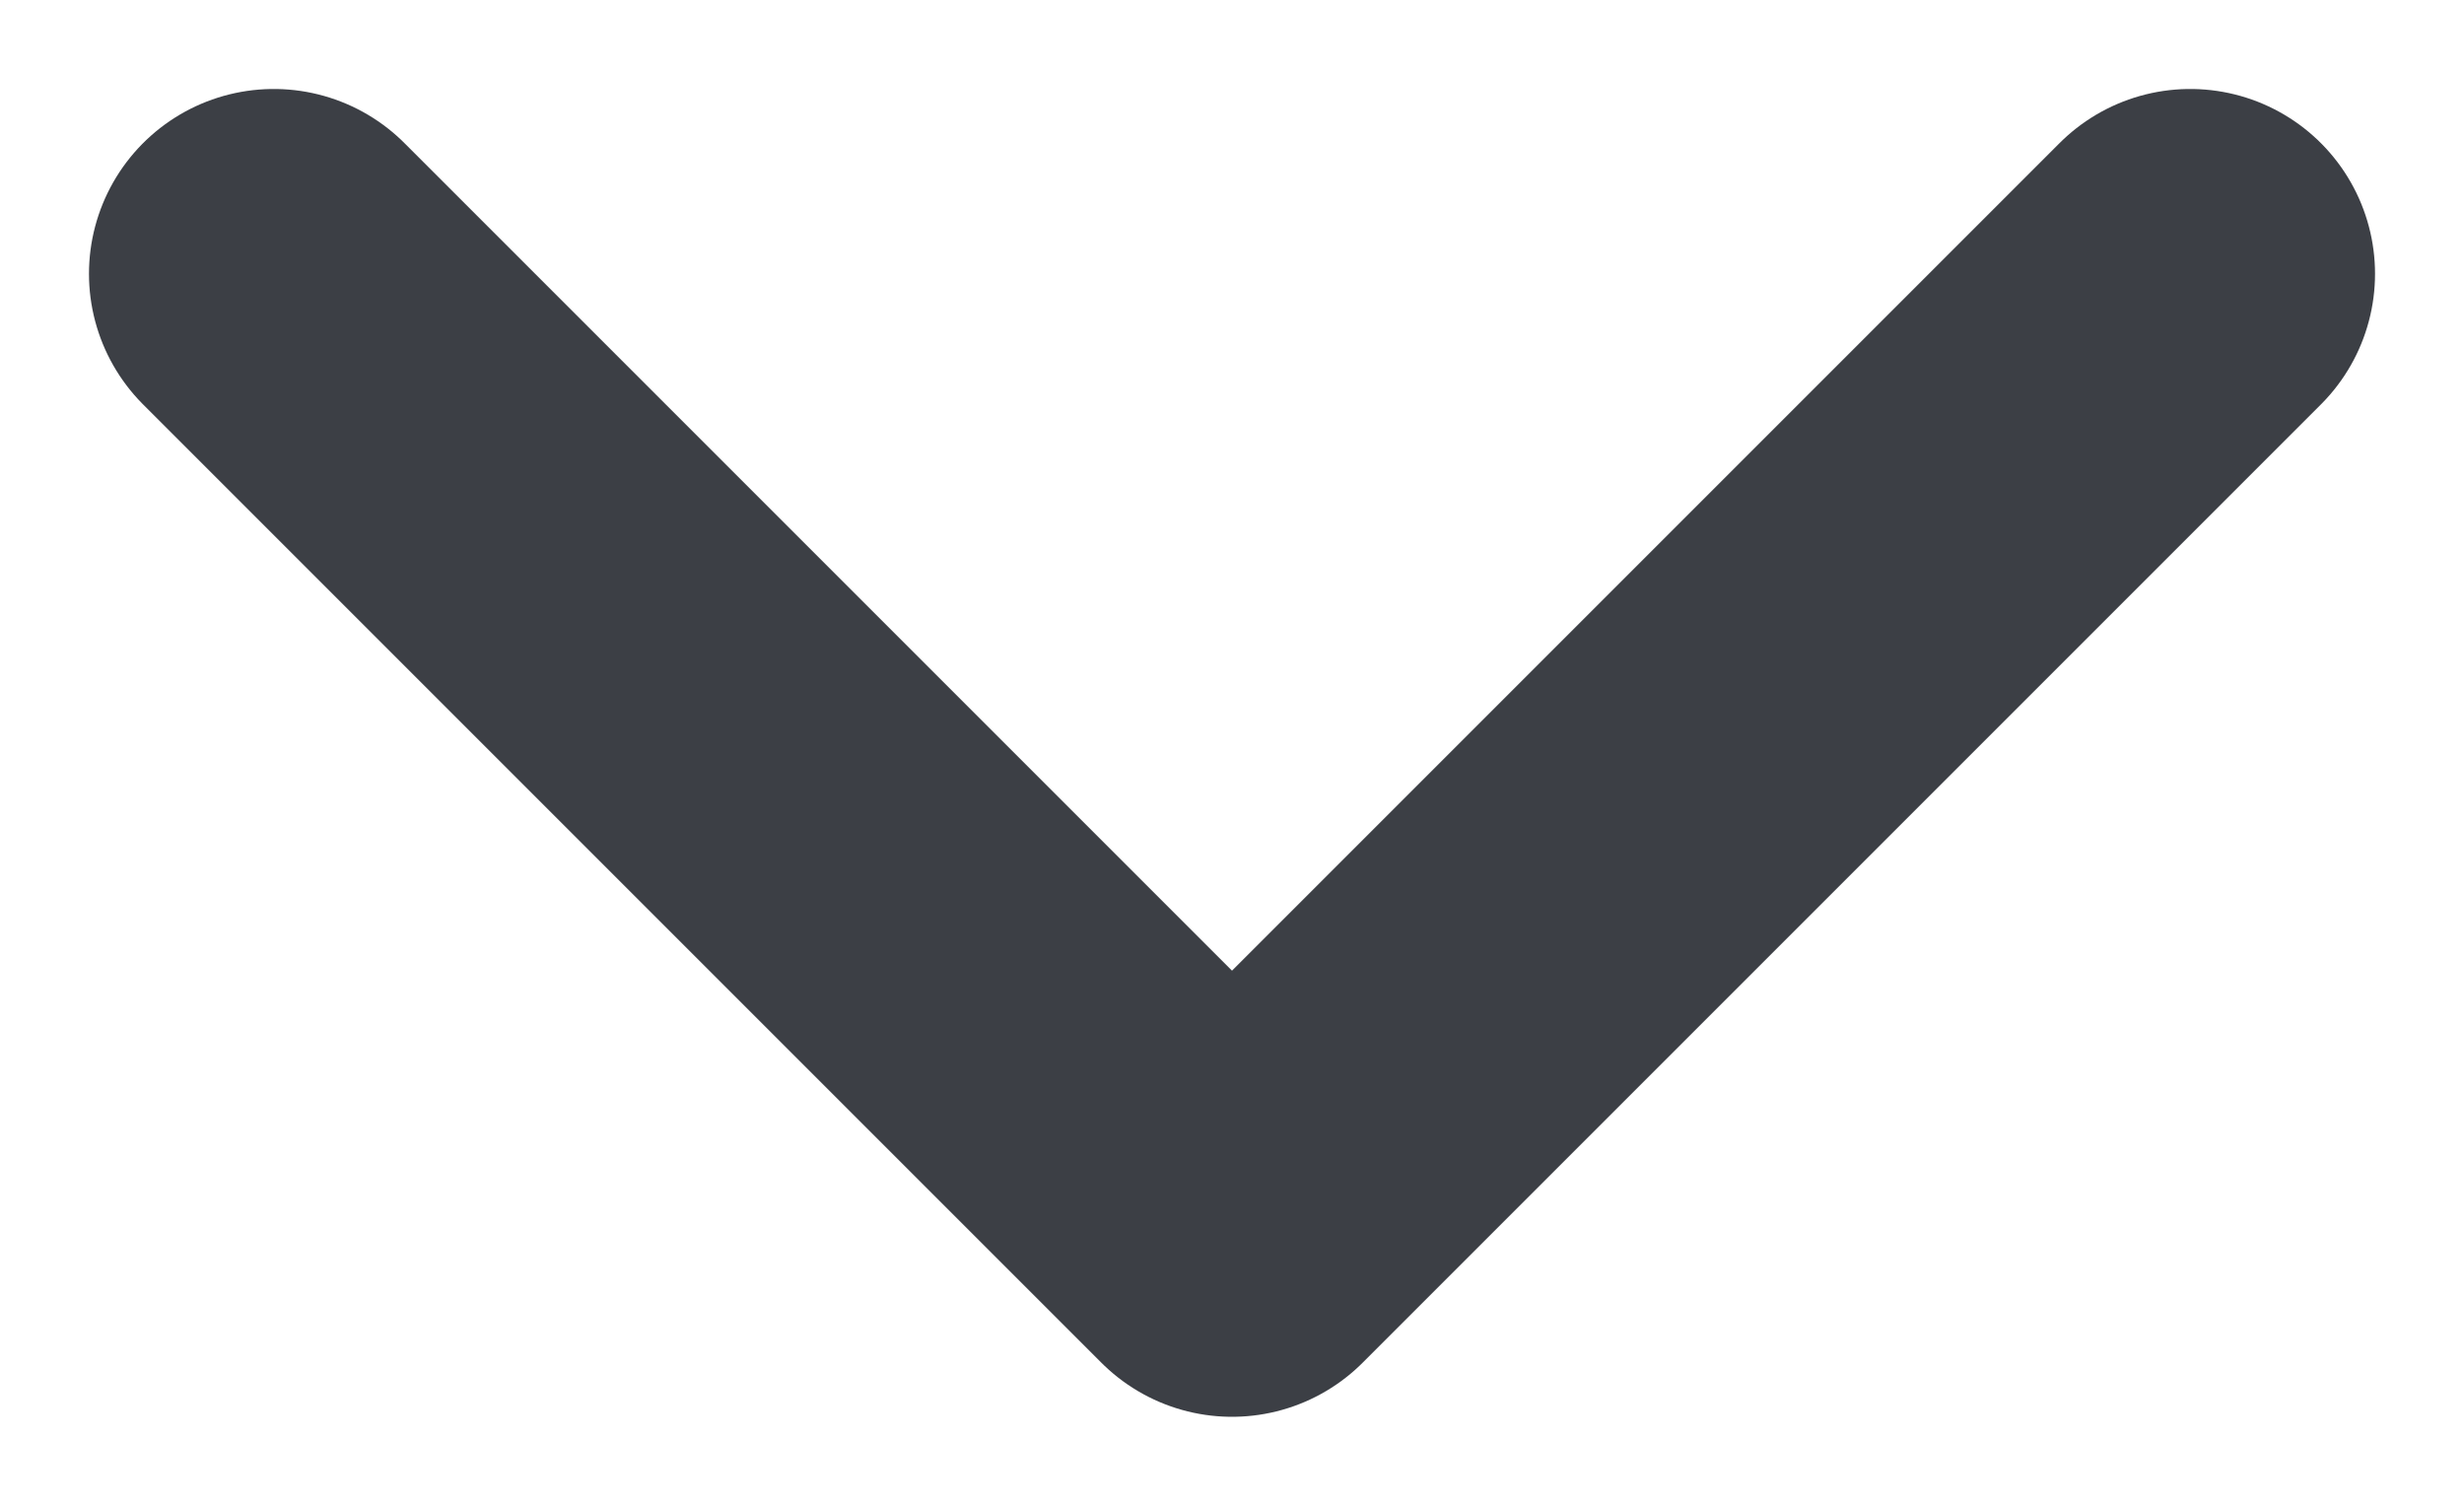 <?xml version="1.0" encoding="UTF-8"?>
<svg width="18px" height="11px" viewBox="0 0 18 11" version="1.1" xmlns="http://www.w3.org/2000/svg" xmlns:xlink="http://www.w3.org/1999/xlink">
    <title>B35BD24D-5F52-4C86-AB09-43955625E0B6</title>
    <g id="Concept" stroke="none" stroke-width="1" fill="none" fill-rule="evenodd" stroke-linecap="round" stroke-linejoin="round">
        <g id="Mobile-_DISCOUNT_Savings-and-deposits---Tabs" transform="translate(-23, -5315)" stroke="#3C3F45" stroke-width="2.7">
            <g id="Group-7" transform="translate(0, 5088)">
                <polyline id="Path-14-Copy-3" points="39 229 32 236 25 229"></polyline>
            </g>
        </g>
    </g>
</svg>

